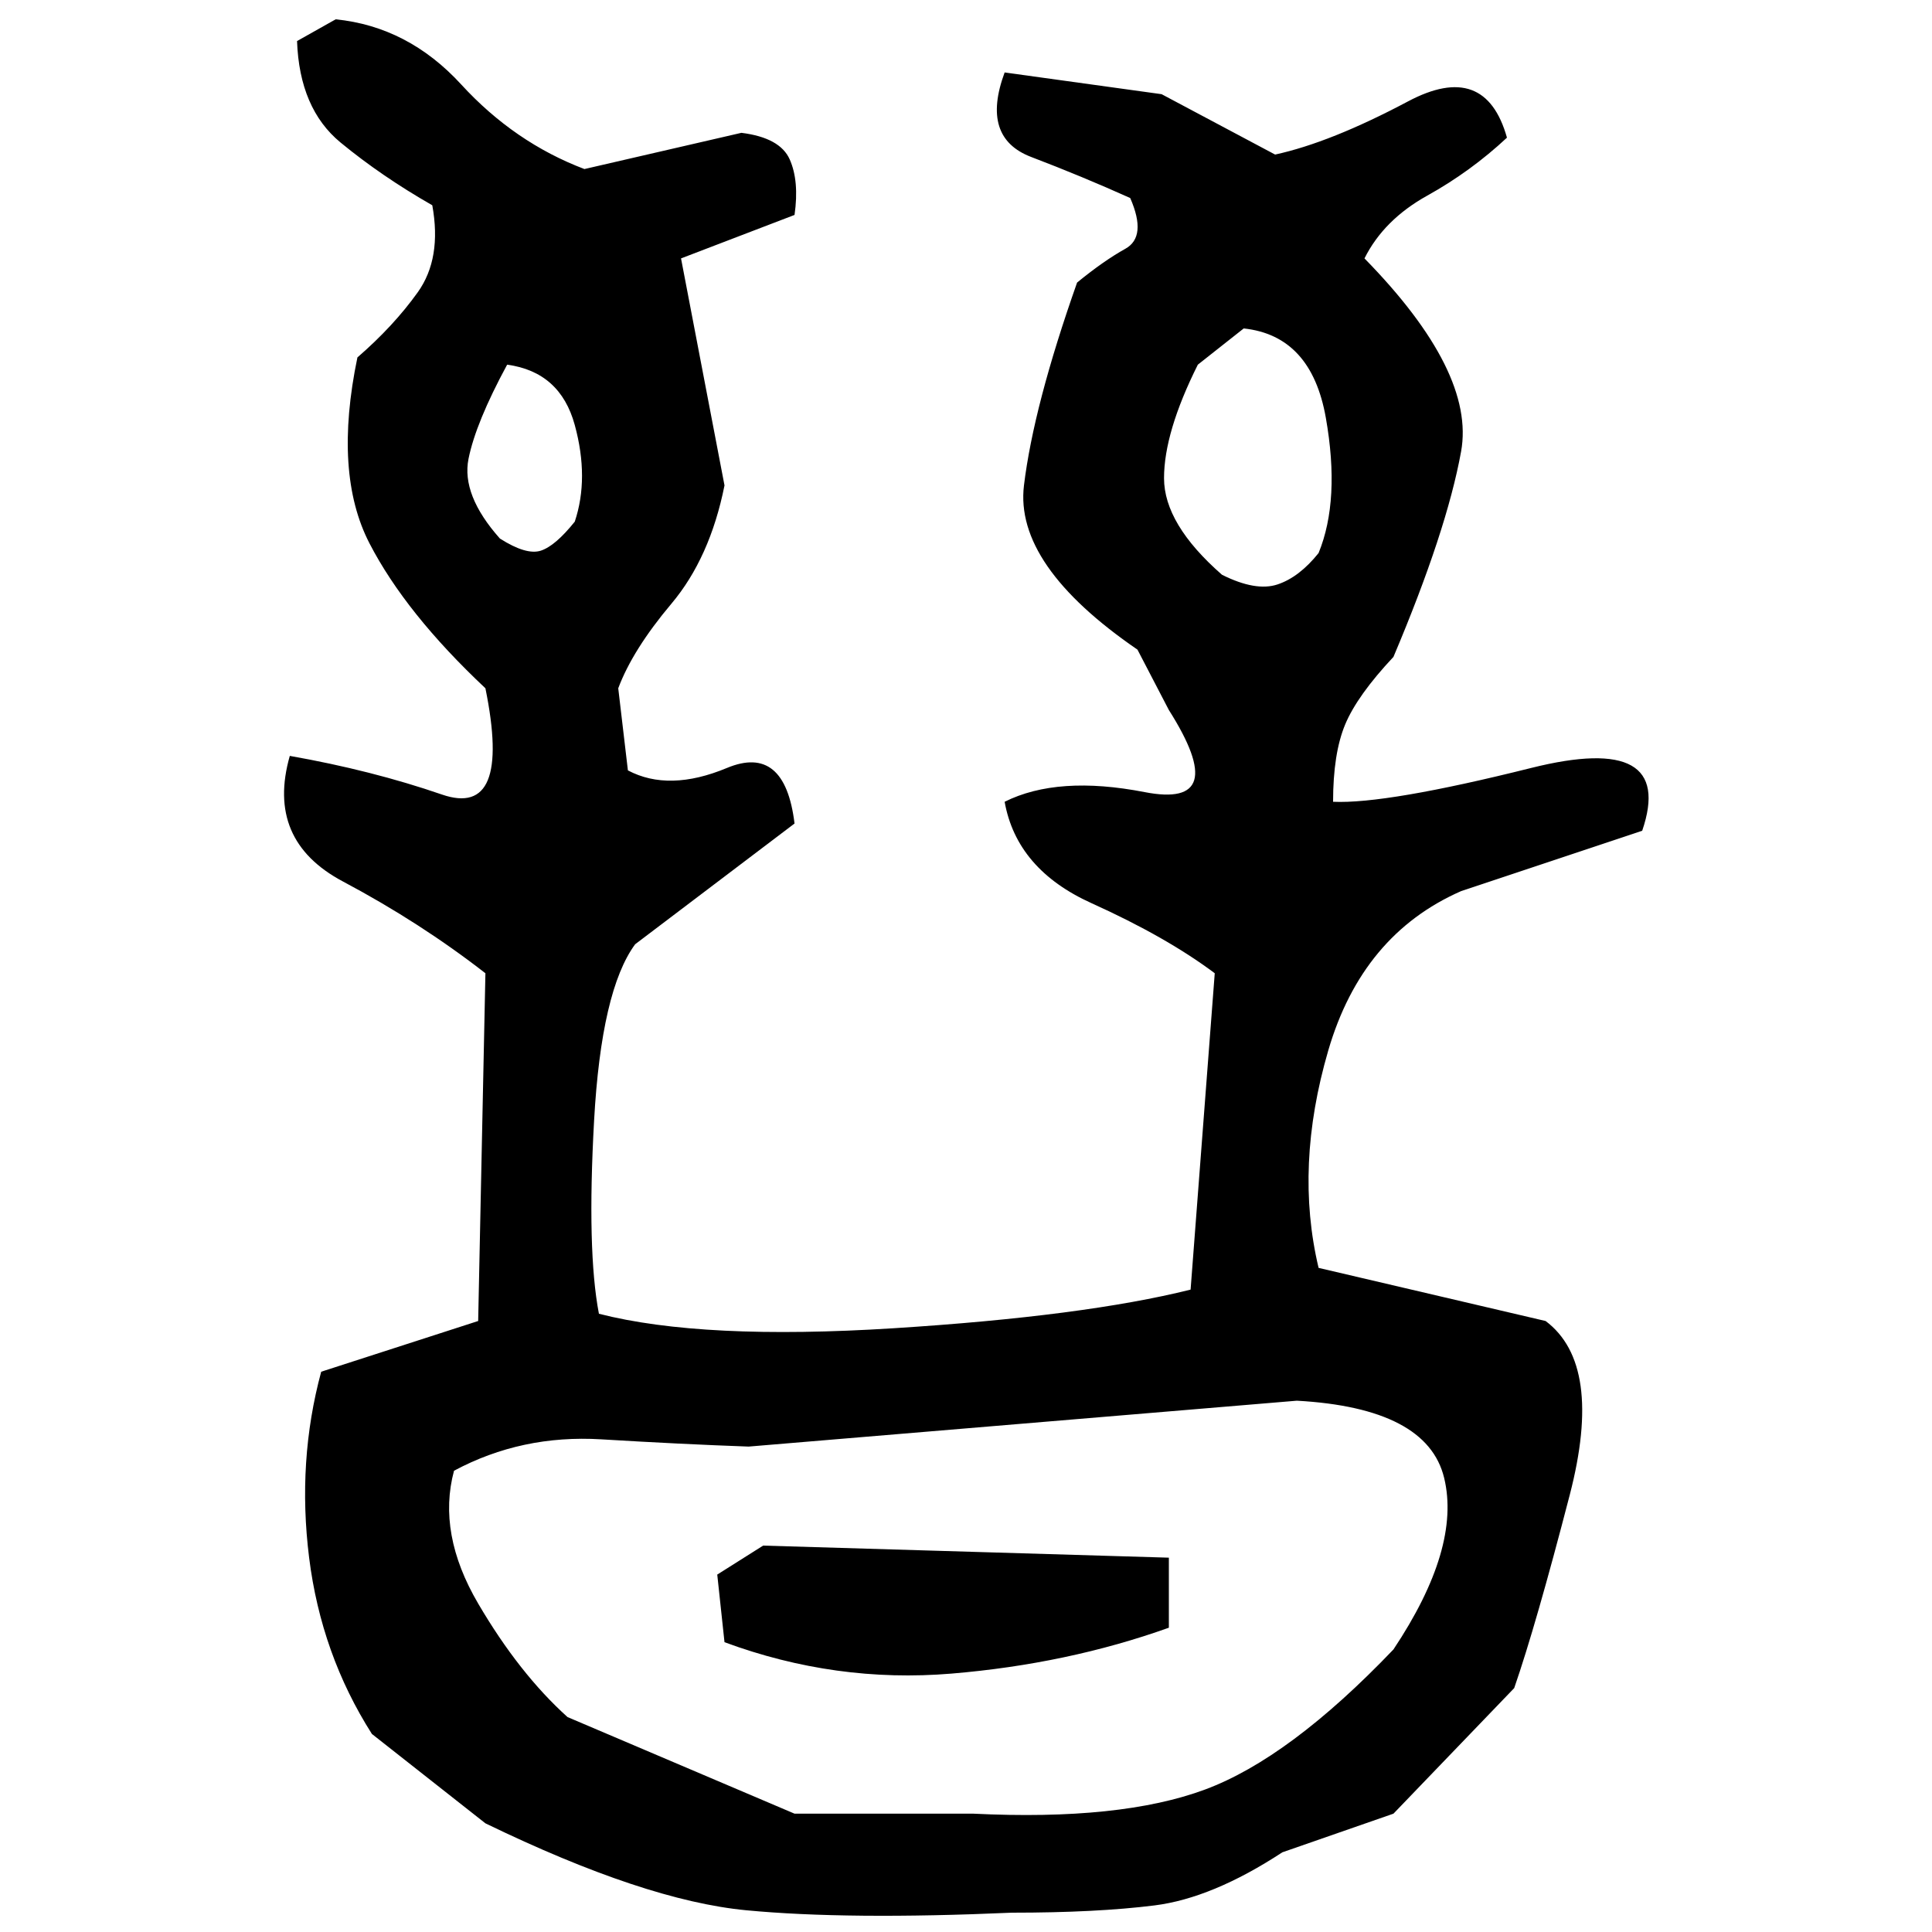 ﻿<?xml version="1.0" encoding="UTF-8" standalone="yes"?>
<svg xmlns="http://www.w3.org/2000/svg" height="100%" version="1.1" width="100%" viewBox="0 0 80 80">
  <g transform="scale(1)">
    <path fill="#000000" d="M13.9 0.8Q16.9 1.1 19.1 3.5T24.2 7.0L30.7 5.5Q32.3 5.7 32.7 6.6T32.9 8.9L28.2 10.7L30 20.1Q29.4 23.1 27.8 25T25.6 28.5L26.0 31.9Q27.7 32.8 30.1 31.8T32.9 34.1L26.3 39.1Q24.9 41 24.6 46.4T24.8 54.4Q29.1 55.5 37 55.0T49.3 53.4L50.3 40.3Q48.3 38.8 45.2 37.4T41.6 33.2Q43.8 32.1 47.4 32.8T48.4 29.4L47.1 26.9Q42.0 23.4 42.4 20.1T44.6 11.7Q45.7 10.8 46.6 10.3T46.8 8.2Q44.8 7.3 42.7 6.5T41.6 3.0L48.1 3.9L52.8 6.4Q55.1 5.9 58.3 4.2T62.4 5.7Q60.9 7.1 59.1 8.1T56.5 10.7Q61.1 15.4 60.5 18.7T57.7 27.2Q56.2 28.8 55.7 30.0T55.2 33.2Q57.4 33.3 63.4 31.8T68 34.4L60.5 36.9Q56.4 38.7 55.0 43.5T54.6 52.5L64 54.7Q66.4 56.5 65 61.9T62.7 69.9L57.7 75.1L53.1 76.7Q50.2 78.6 47.8 78.9T41.9 79.2Q35.1 79.5 30.9 79.1T20.1 75.5L15.4 71.8Q13.3 68.5 12.8 64.5T13.3 56.8L19.8 54.7L20.1 40.3Q17.4 38.2 14.2 36.5T12 31.3Q15.4 31.9 18.3 32.9T20.1 28.5Q16.8 25.4 15.3 22.5T14.8 14.8Q16.3 13.5 17.3 12.1T17.9 8.5Q15.8 7.3 14.1 5.9T12.3 1.7L13.9 0.8ZM49.6 15.1Q48.2 17.9 48.2 19.8T50.6 23.8Q52 24.5 52.9 24.2T54.6 22.9Q55.5 20.7 54.9 17.3T51.5 13.6L49.6 15.1ZM19.7 17.5T19.4 19.0T20.7 22.3Q21.8 23.0 22.4 22.8T23.8 21.6Q24.4 19.8 23.8 17.6T21 15.1Q19.7 17.5 19.4 19.0ZM31.0 59.9Q28.2 59.8 24.9 59.6T18.8 60.9Q18.1 63.5 19.8 66.4T23.5 71.1L32.9 75.1H40.3Q46.4 75.4 49.9 74.1T57.7 68.3Q60.5 64.1 59.8 61.2T53.7 58L31.0 59.9ZM31.6 64L48.4 64.5V67.4Q44.2 68.9 39.4 69.3T30 68L29.7 65.2L31.6 64Z" />
  </g>
</svg>

